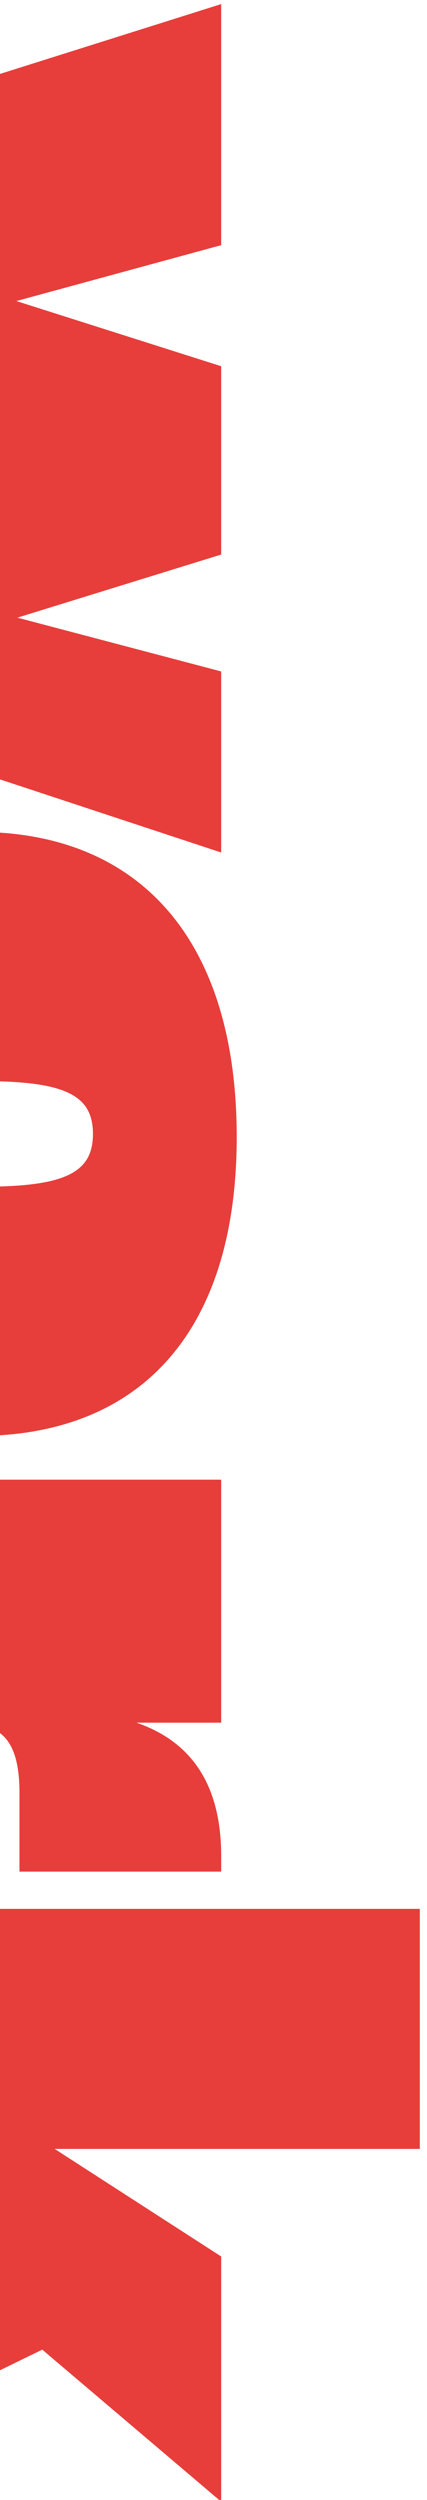 <svg id="Layer_1" data-name="Layer 1" xmlns="http://www.w3.org/2000/svg" width="116" height="679" viewBox="0 0 116 679"><defs><style>.cls-1{fill:none;}.cls-2{fill:#e73e3b;}</style></defs><path class="cls-1" d="M0,0V20.08l60.09-19V66.59L4.45,81.77l55.64,17.7v51.15L4.73,167.76l55.36,14.61v49.18L0,211.69v14.46c40.36,2.66,64.31,31.58,64.31,82.67,0,50.31-23.71,78.43-64.31,81v12H60.09v66h-23c15.45,5.34,23,17.42,23,36.25v4.21H5.29V487c0-8.63-1.81-13.62-5.29-16.32v47.79H114.05v65.2H14.85l45.24,29.22V679H116V0Z"/><path class="cls-1" d="M25.25,308c0-9.66-6.32-13.74-25.25-14.27v28.54C18.93,321.72,25.25,317.64,25.25,308Z"/><polygon class="cls-1" points="0 643.78 0 679 59.52 679 11.48 638.18 0 643.78"/><polygon class="cls-2" points="60.09 182.37 4.73 167.76 60.09 150.62 60.09 99.47 4.45 81.77 60.09 66.59 60.09 1.11 0 20.08 0 211.69 60.09 231.55 60.09 182.37"/><path class="cls-2" d="M64.31,308.82c0-51.09-24-80-64.31-82.67v67.56c18.93.53,25.25,4.61,25.25,14.27S18.93,321.72,0,322.25v67.58C40.6,387.25,64.31,359.13,64.31,308.82Z"/><path class="cls-2" d="M5.29,487v21.35h54.8v-4.21c0-18.83-7.59-30.91-23-36.25h23v-66H0v68.83C3.48,473.37,5.29,478.36,5.29,487Z"/><polygon class="cls-2" points="14.85 583.66 114.05 583.66 114.05 518.46 0 518.46 0 643.78 11.48 638.18 59.52 679 60.09 679 60.09 612.88 14.85 583.66"/></svg>